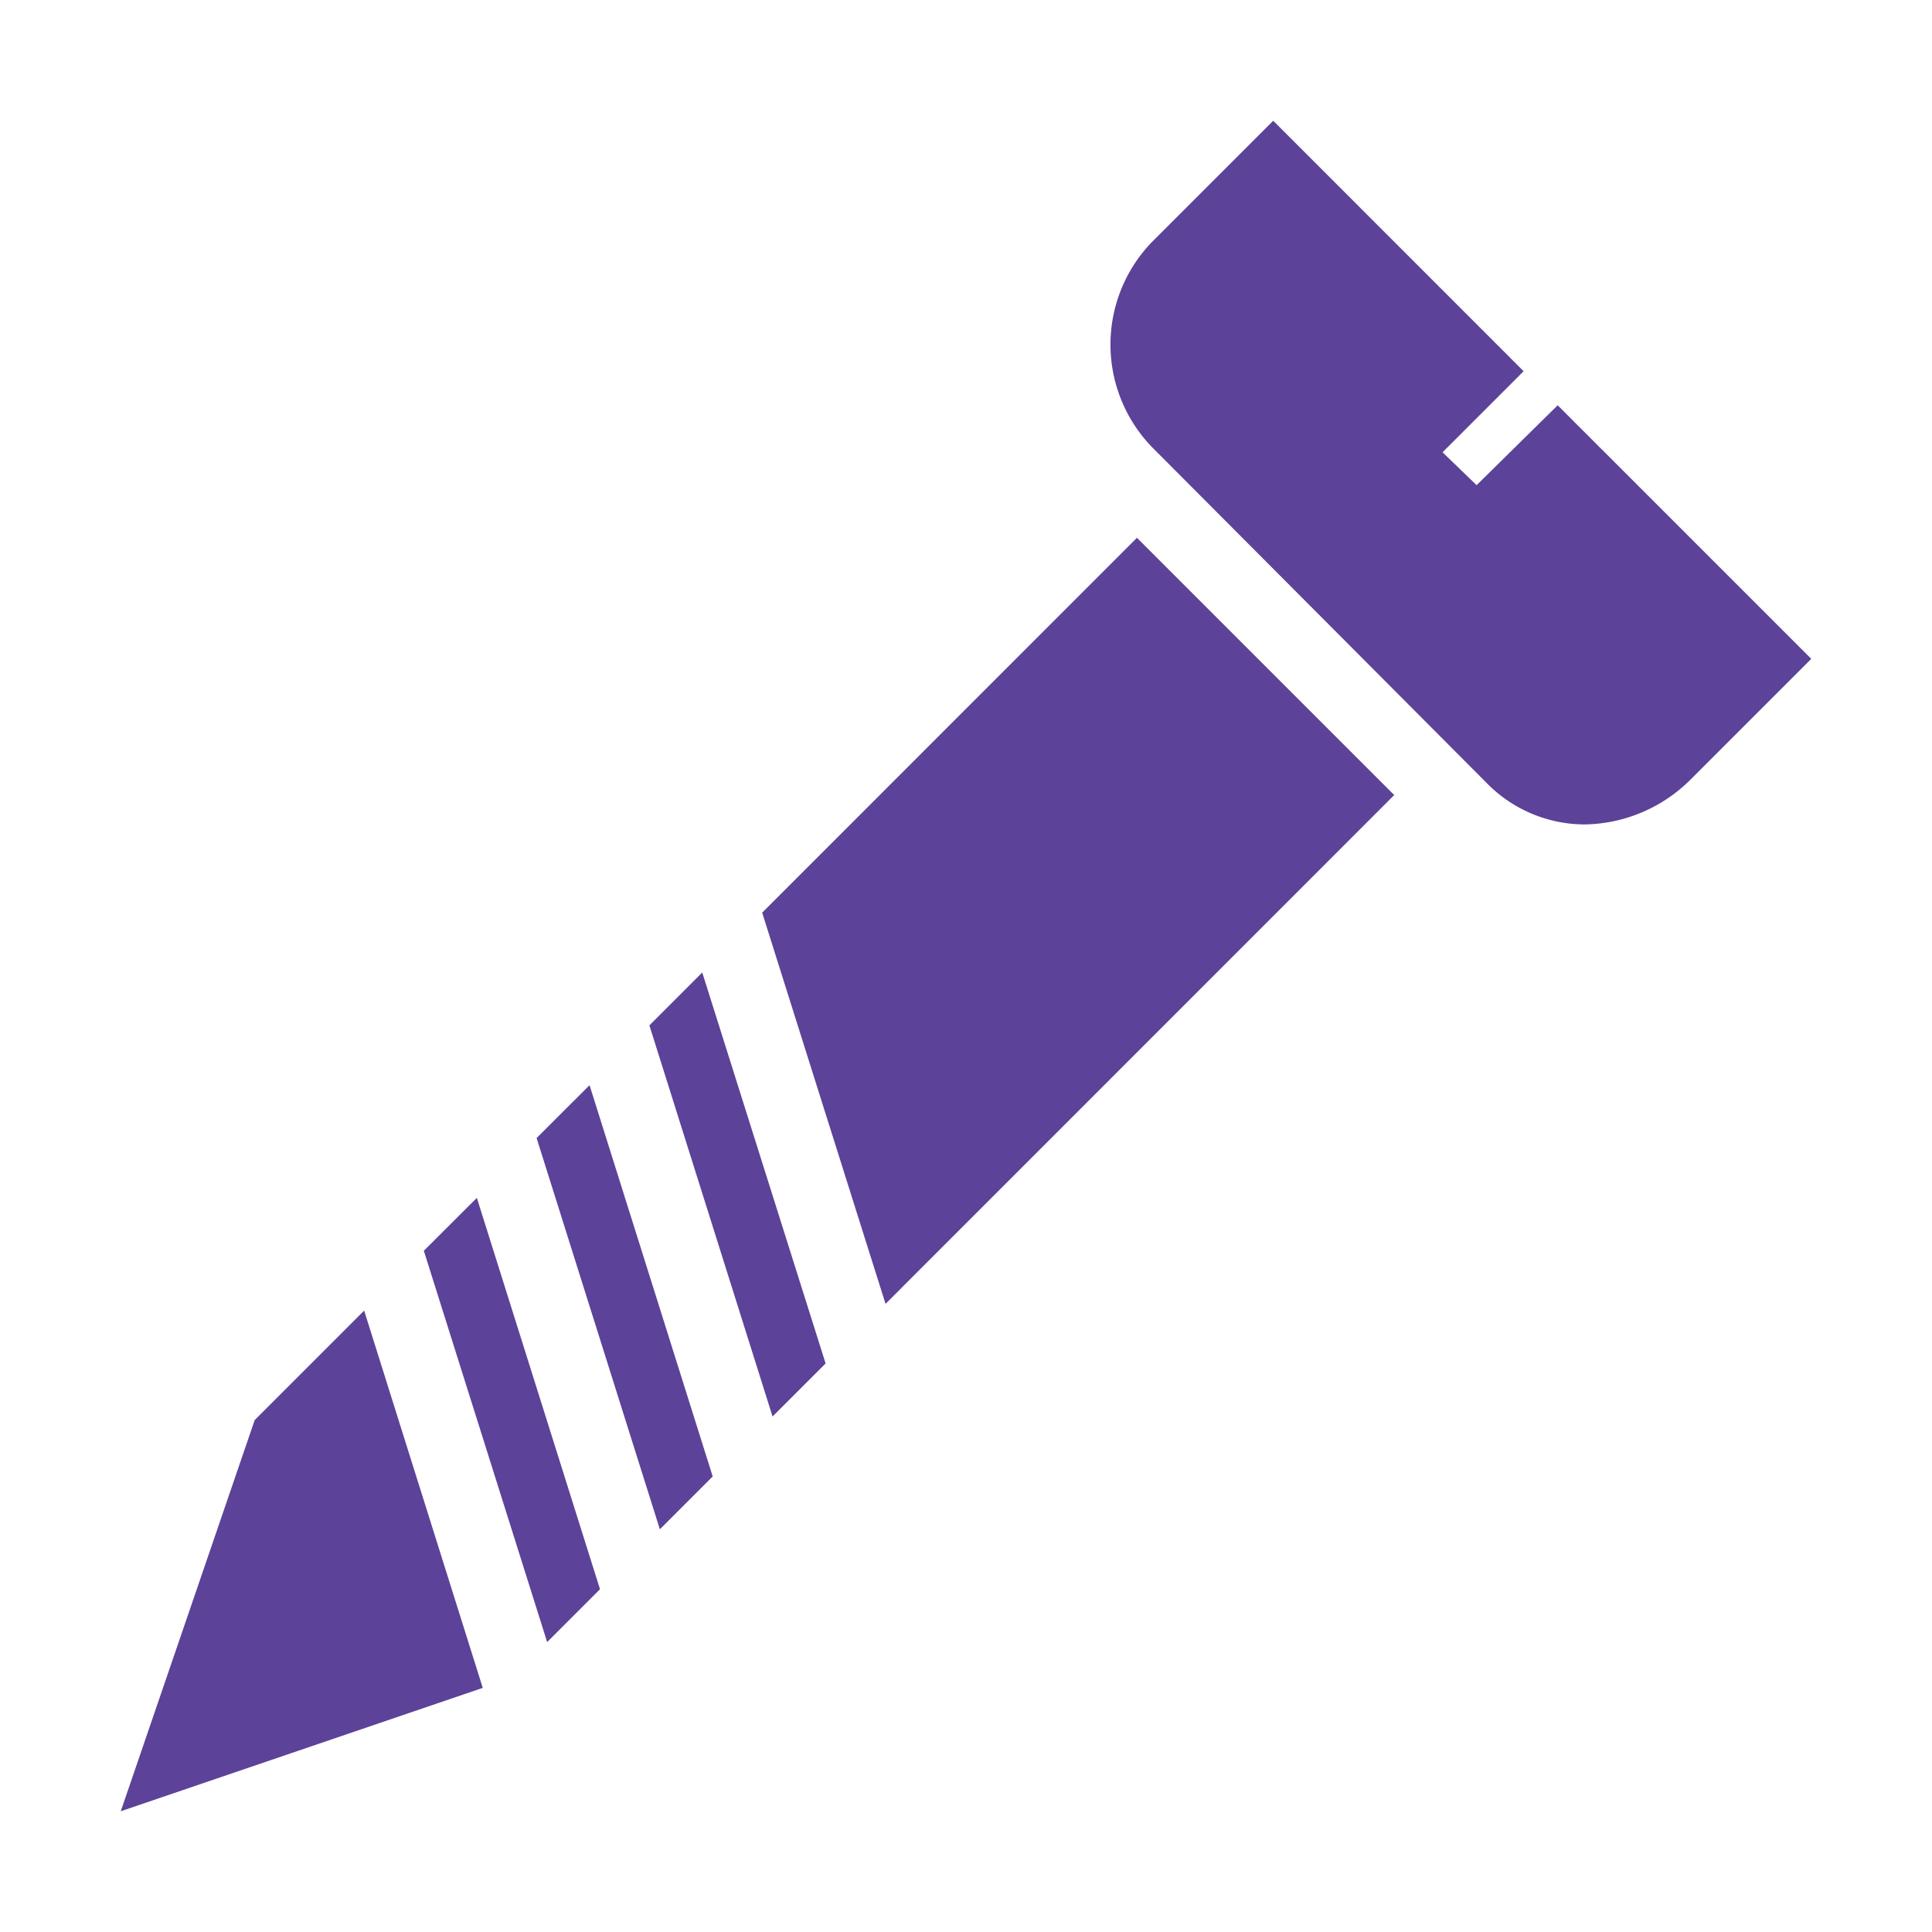 <svg xmlns="http://www.w3.org/2000/svg" xmlns:xlink="http://www.w3.org/1999/xlink" width="48" height="48" viewBox="0 0 48 48"><defs><clipPath id="b"><rect width="48" height="48"/></clipPath></defs><g id="a" clip-path="url(#b)"><path d="M31.039,2.625,28.032,5.631a3.664,3.664,0,0,0,.058,5.166l8.231,8.26a3.418,3.418,0,0,0,2.452,1.051A3.8,3.8,0,0,0,41.4,19l3.006-3.006-6.3-6.3-2.014,1.985-.846-.817,2.014-2.014ZM27.653,12.986,18.342,22.3l3.065,9.719L34.045,19.378Zm-10.8,10.8L15.54,25.1,18.6,34.818,19.918,33.5Zm-2.8,2.8L12.738,27.9,15.8,37.62l1.313-1.313Zm-2.8,2.8L9.936,30.7,13,40.422l1.313-1.313Zm-2.8,2.8L5.734,34.906,2.406,44.625,11.4,41.56Z" transform="translate(0.594 0.375)" fill="#5c4298"/></g></svg>